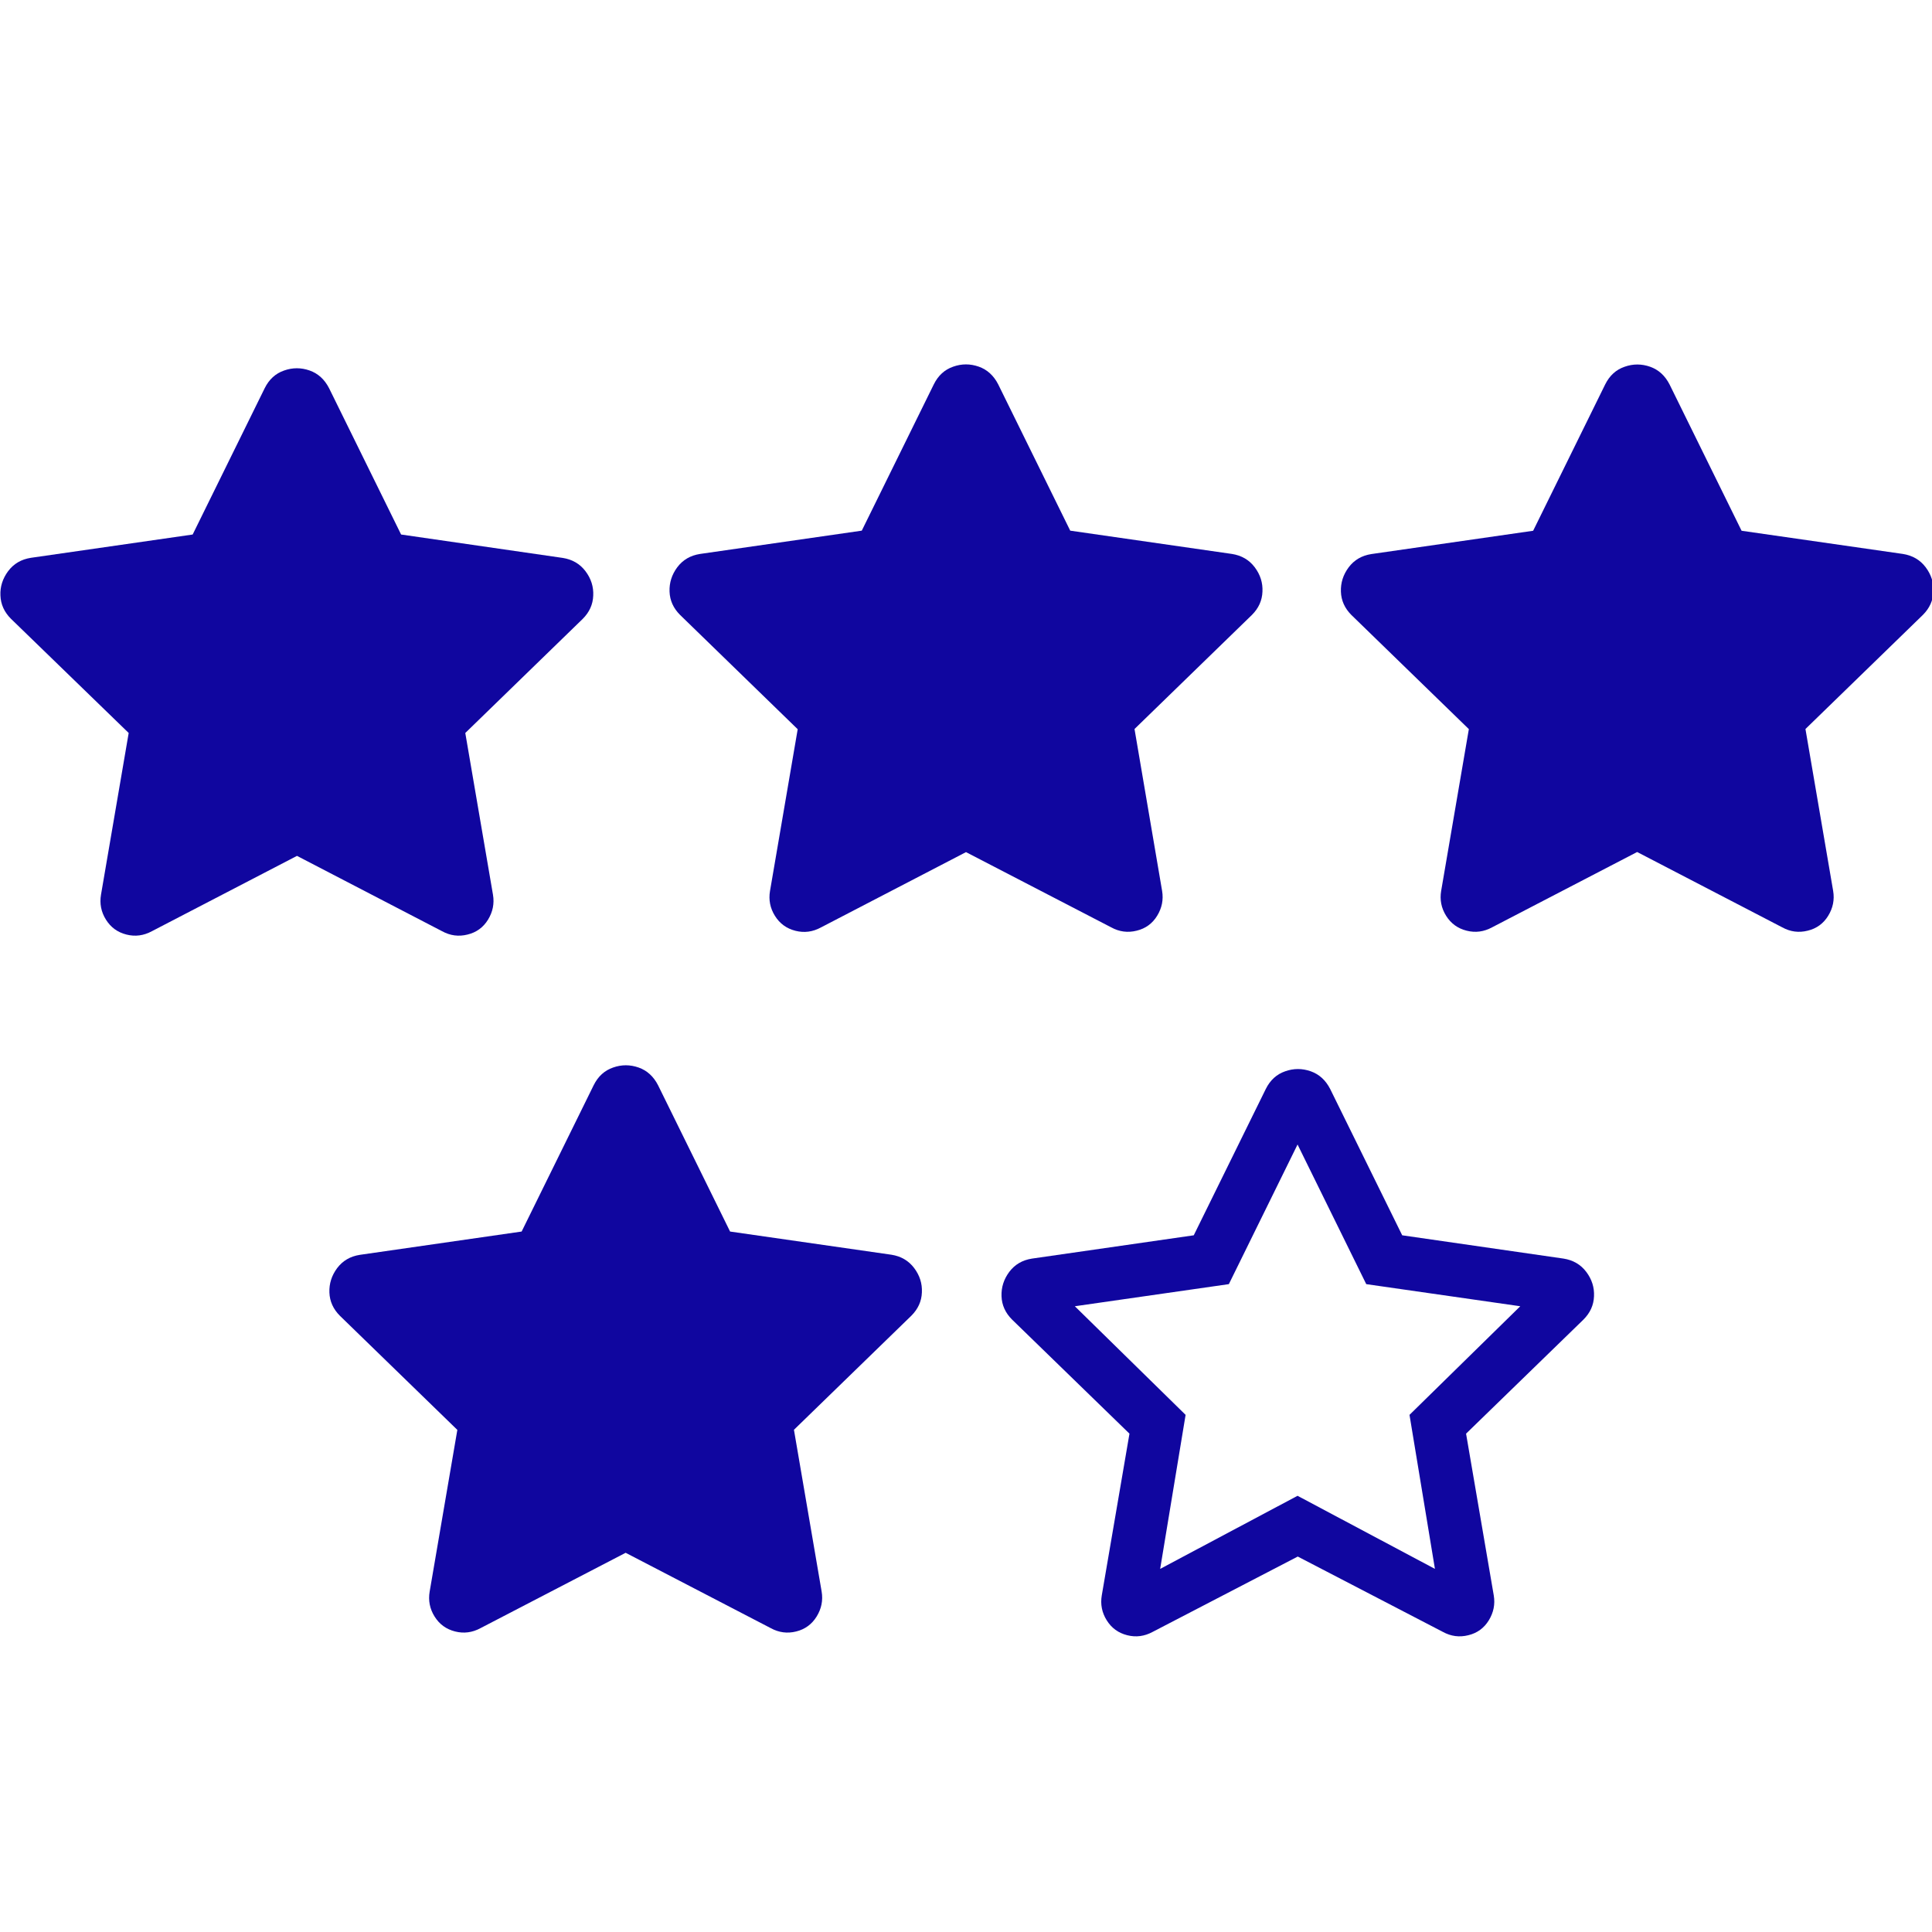 <?xml version="1.0" encoding="UTF-8"?> <svg xmlns="http://www.w3.org/2000/svg" xmlns:xlink="http://www.w3.org/1999/xlink" version="1.1" id="Layer_1" x="0px" y="0px" viewBox="0 0 180 180" style="enable-background:new 0 0 180 180;" xml:space="preserve"> <style type="text/css"> .st0{fill:#10069F;} </style> <g> <path class="st0" d="M114.78,51.61c0.89,0.14,1.6,0.55,2.12,1.24c0.52,0.69,0.76,1.45,0.72,2.27c-0.03,0.83-0.36,1.55-0.98,2.17 l-10.94,10.63L108.27,83c0.14,0.83-0.02,1.6-0.46,2.32s-1.08,1.19-1.91,1.39c-0.83,0.21-1.62,0.1-2.37-0.31L90,79.39l-13.52,7.02 c-0.76,0.41-1.55,0.52-2.37,0.31c-0.83-0.21-1.46-0.67-1.91-1.39s-0.6-1.5-0.46-2.32l2.58-15.07L63.36,57.29 c-0.62-0.62-0.95-1.34-0.98-2.17c-0.03-0.83,0.21-1.58,0.72-2.27c0.52-0.69,1.22-1.1,2.12-1.24l15.07-2.17l6.71-13.63 c0.41-0.83,1.02-1.38,1.81-1.65c0.79-0.28,1.58-0.28,2.38,0c0.79,0.28,1.39,0.83,1.81,1.65l6.71,13.63L114.78,51.61z"></path> </g> <g> <path class="st0" d="M177.29,51.61c0.89,0.14,1.6,0.55,2.12,1.24c0.52,0.69,0.76,1.45,0.72,2.27c-0.03,0.83-0.36,1.55-0.98,2.17 l-10.94,10.63L170.79,83c0.14,0.83-0.02,1.6-0.46,2.32s-1.08,1.19-1.91,1.39c-0.83,0.21-1.62,0.1-2.37-0.31l-13.52-7.02 l-13.52,7.02c-0.76,0.41-1.55,0.52-2.37,0.31c-0.83-0.21-1.46-0.67-1.91-1.39s-0.6-1.5-0.46-2.32l2.58-15.07l-10.94-10.63 c-0.62-0.62-0.95-1.34-0.98-2.17c-0.03-0.83,0.21-1.58,0.72-2.27c0.52-0.69,1.22-1.1,2.12-1.24l15.07-2.17l6.71-13.63 c0.41-0.83,1.02-1.38,1.81-1.65c0.79-0.28,1.58-0.28,2.38,0c0.79,0.28,1.39,0.83,1.81,1.65l6.71,13.63L177.29,51.61z"></path> </g> <g> <path class="st0" d="M52.43,51.98c0.89,0.14,1.6,0.55,2.12,1.24c0.52,0.69,0.76,1.45,0.72,2.27c-0.03,0.83-0.36,1.55-0.98,2.17 L43.35,68.29l2.58,15.07c0.14,0.83-0.02,1.6-0.46,2.32s-1.08,1.19-1.91,1.39c-0.83,0.21-1.62,0.1-2.37-0.31l-13.52-7.02 l-13.52,7.02c-0.76,0.41-1.55,0.52-2.37,0.31c-0.83-0.21-1.46-0.67-1.91-1.39s-0.6-1.5-0.46-2.32l2.58-15.07L1.02,57.65 c-0.62-0.62-0.95-1.34-0.98-2.17C0,54.66,0.25,53.9,0.76,53.21c0.52-0.69,1.22-1.1,2.12-1.24l15.07-2.17l6.71-13.63 c0.41-0.83,1.02-1.38,1.81-1.65c0.79-0.28,1.58-0.28,2.38,0c0.79,0.28,1.39,0.83,1.81,1.65l6.71,13.63L52.43,51.98z"></path> </g> <g> <path class="st0" d="M83.05,116.9c0.89,0.14,1.6,0.55,2.12,1.24c0.52,0.69,0.76,1.45,0.72,2.27c-0.03,0.83-0.36,1.55-0.98,2.17 l-10.94,10.63l2.58,15.07c0.14,0.83-0.02,1.6-0.46,2.32S75,151.8,74.18,152c-0.83,0.21-1.62,0.1-2.37-0.31l-13.52-7.02l-13.52,7.02 c-0.76,0.41-1.55,0.52-2.37,0.31c-0.83-0.21-1.46-0.67-1.91-1.39s-0.6-1.5-0.46-2.32l2.58-15.07l-10.94-10.63 c-0.62-0.62-0.95-1.34-0.98-2.17c-0.03-0.83,0.21-1.58,0.72-2.27c0.52-0.69,1.22-1.1,2.12-1.24l15.07-2.17l6.71-13.63 c0.41-0.83,1.02-1.38,1.81-1.65c0.79-0.28,1.58-0.28,2.38,0c0.79,0.28,1.39,0.83,1.81,1.65l6.71,13.63L83.05,116.9z"></path> </g> <g> <path class="st0" d="M145.67,117.26c0.89,0.14,1.6,0.55,2.12,1.24c0.52,0.69,0.76,1.45,0.72,2.27c-0.03,0.83-0.36,1.55-0.98,2.17 l-10.94,10.63l2.58,15.07c0.14,0.83-0.02,1.6-0.46,2.32s-1.08,1.19-1.91,1.39c-0.83,0.21-1.62,0.1-2.37-0.31l-13.52-7.02 l-13.52,7.02c-0.76,0.41-1.55,0.52-2.37,0.31c-0.83-0.21-1.46-0.67-1.91-1.39s-0.6-1.5-0.46-2.32l2.58-15.07l-10.94-10.63 c-0.62-0.62-0.95-1.34-0.98-2.17c-0.03-0.83,0.21-1.58,0.72-2.27c0.52-0.69,1.22-1.1,2.12-1.24l15.07-2.17l6.71-13.63 c0.41-0.83,1.02-1.38,1.81-1.65c0.79-0.28,1.58-0.28,2.38,0c0.79,0.28,1.39,0.83,1.81,1.65l6.71,13.63L145.67,117.26z M131.32,131.82l10.32-10.12l-14.35-2.06l-6.4-13.01l-6.4,13.01l-14.35,2.06l10.32,10.12l-2.37,14.35l12.8-6.81l12.8,6.81 L131.32,131.82z"></path> </g> </svg> 